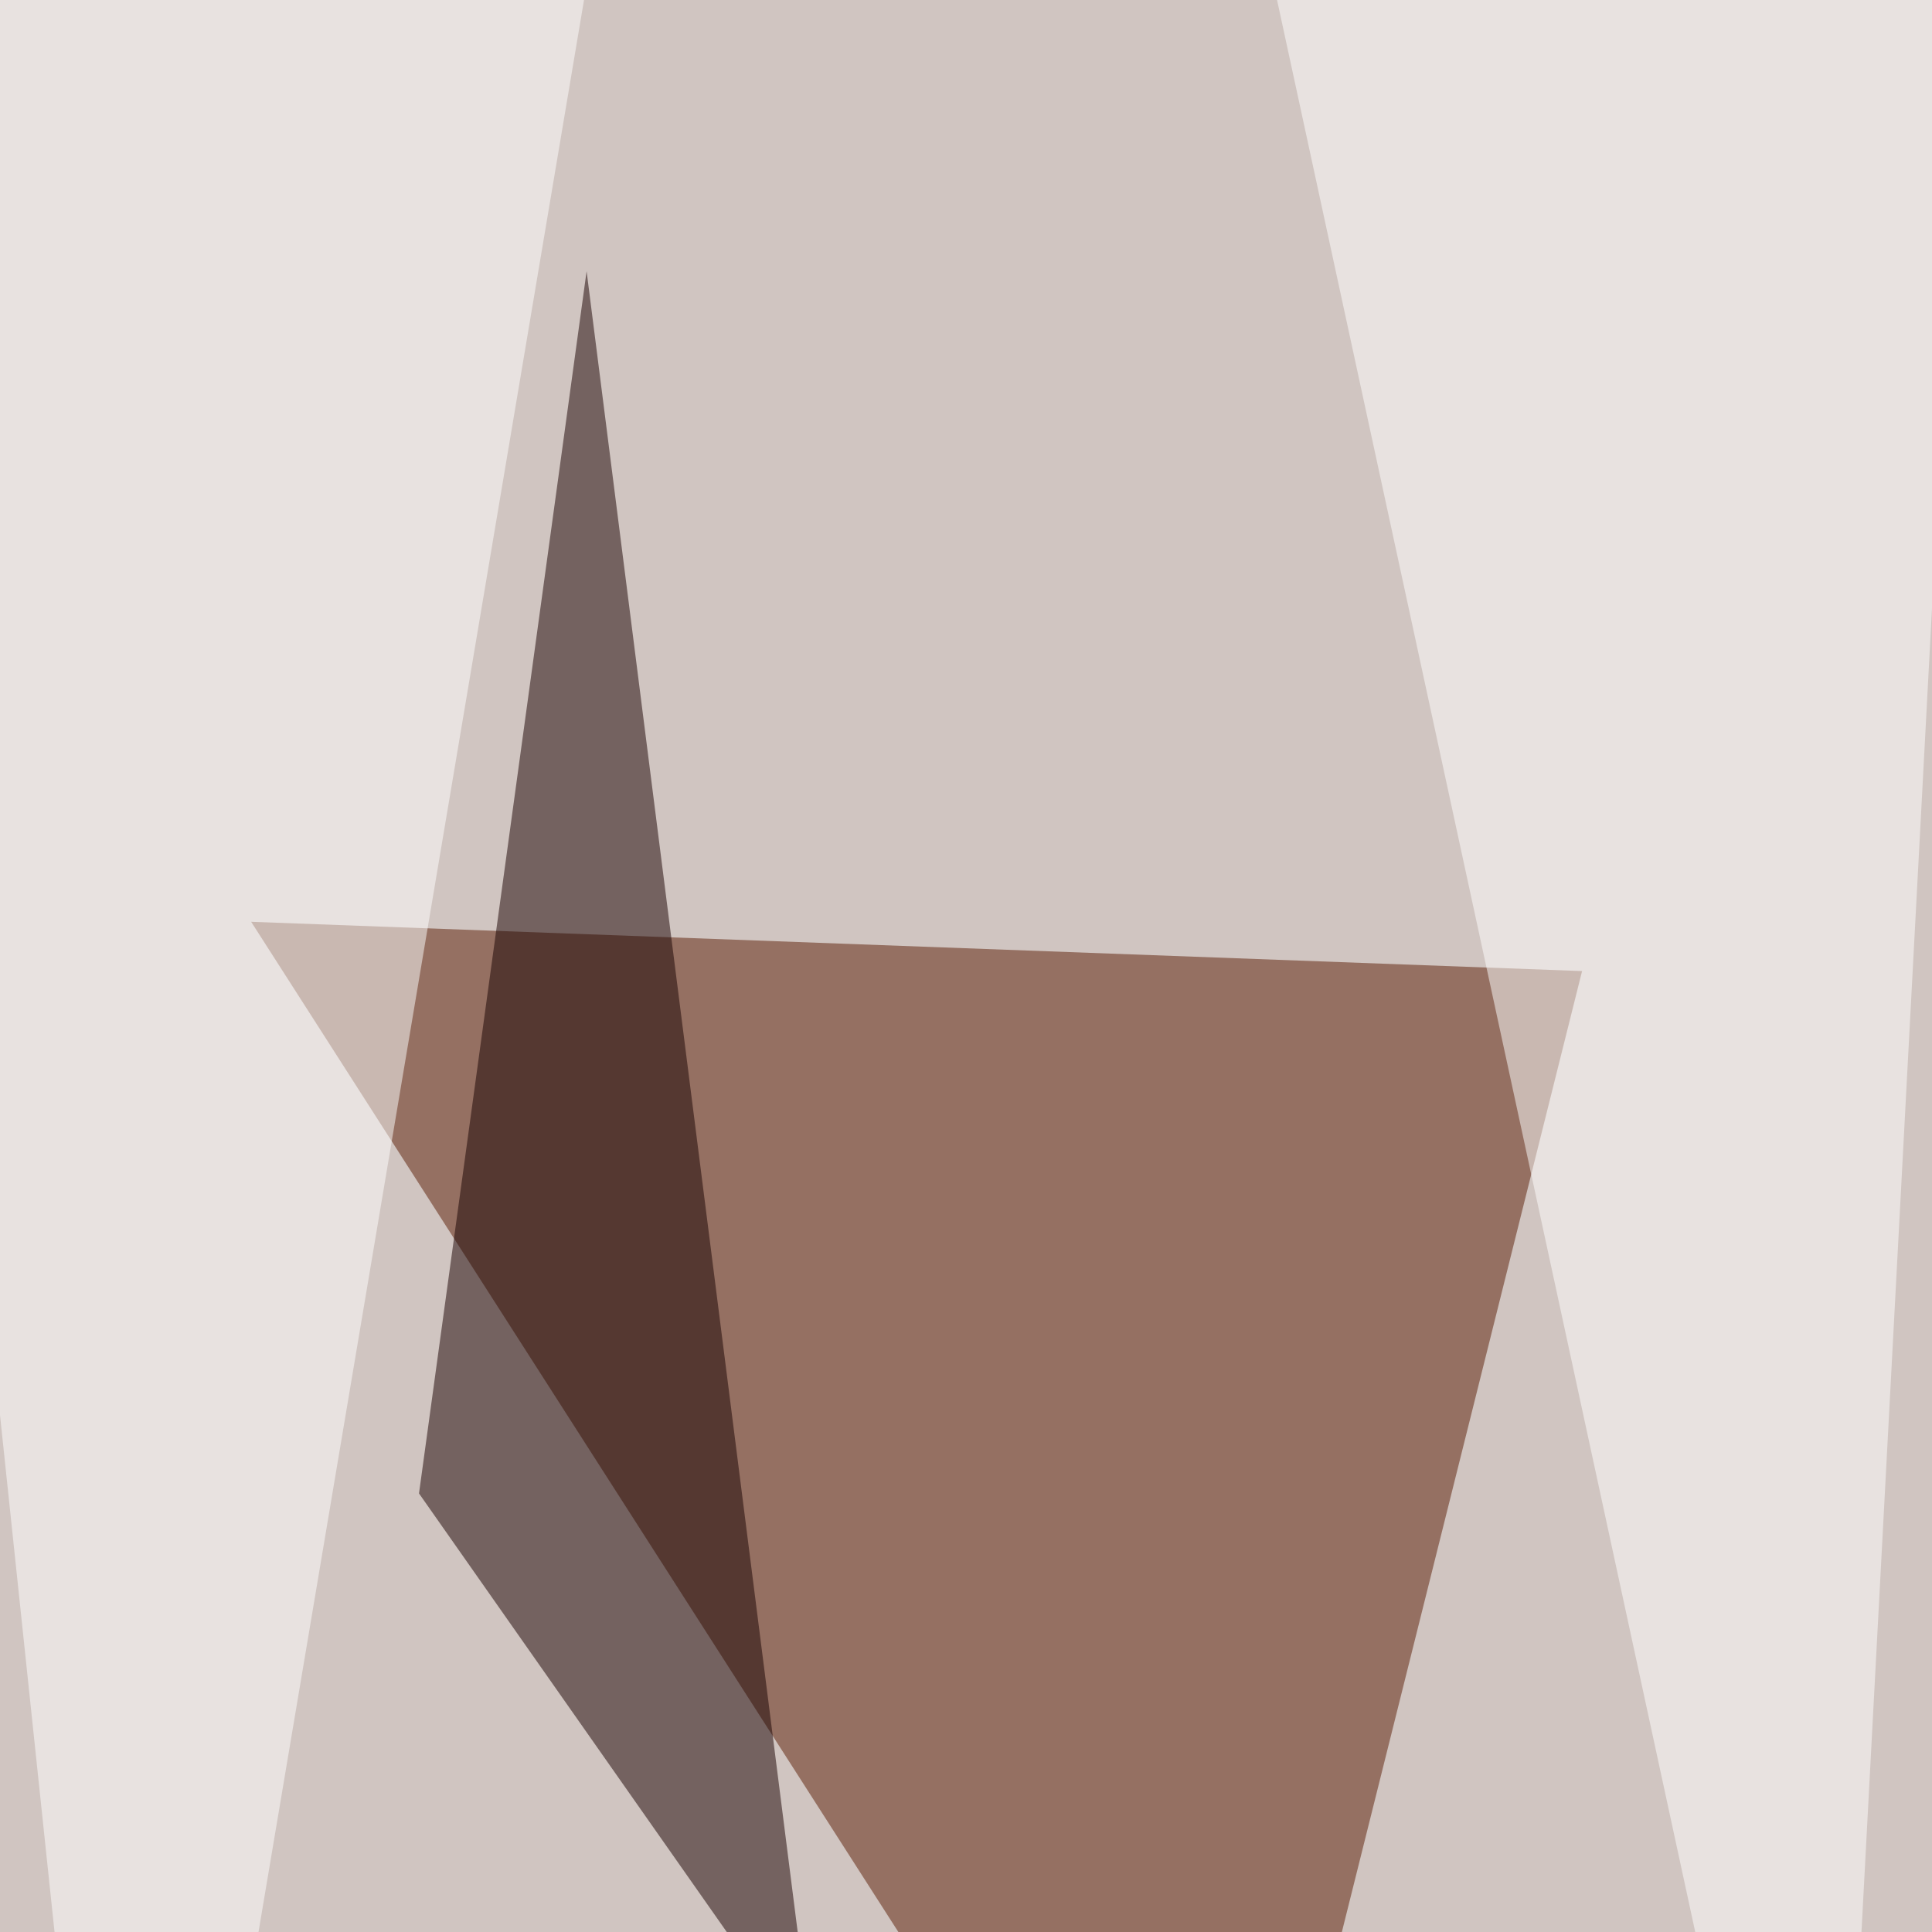 <svg xmlns="http://www.w3.org/2000/svg" width="800" height="800" ><filter id="a"><feGaussianBlur stdDeviation="55"/></filter><rect width="100%" height="100%" fill="#d0c5c1"/><g filter="url(#a)"><g fill-opacity=".5"><path fill="#5a1c04" d="M104 381.7l400.1 624.5 151-604.1z"/><path fill="#180000" d="M242.9 112.3l-69.4 506.1 163.3 232.7z"/><path fill="#fff" d="M55.1 1108.3L247-30.7-63.3-14.2zm702.1-53.1L814.4-18.4l-294-20.4z"/></g></g></svg>